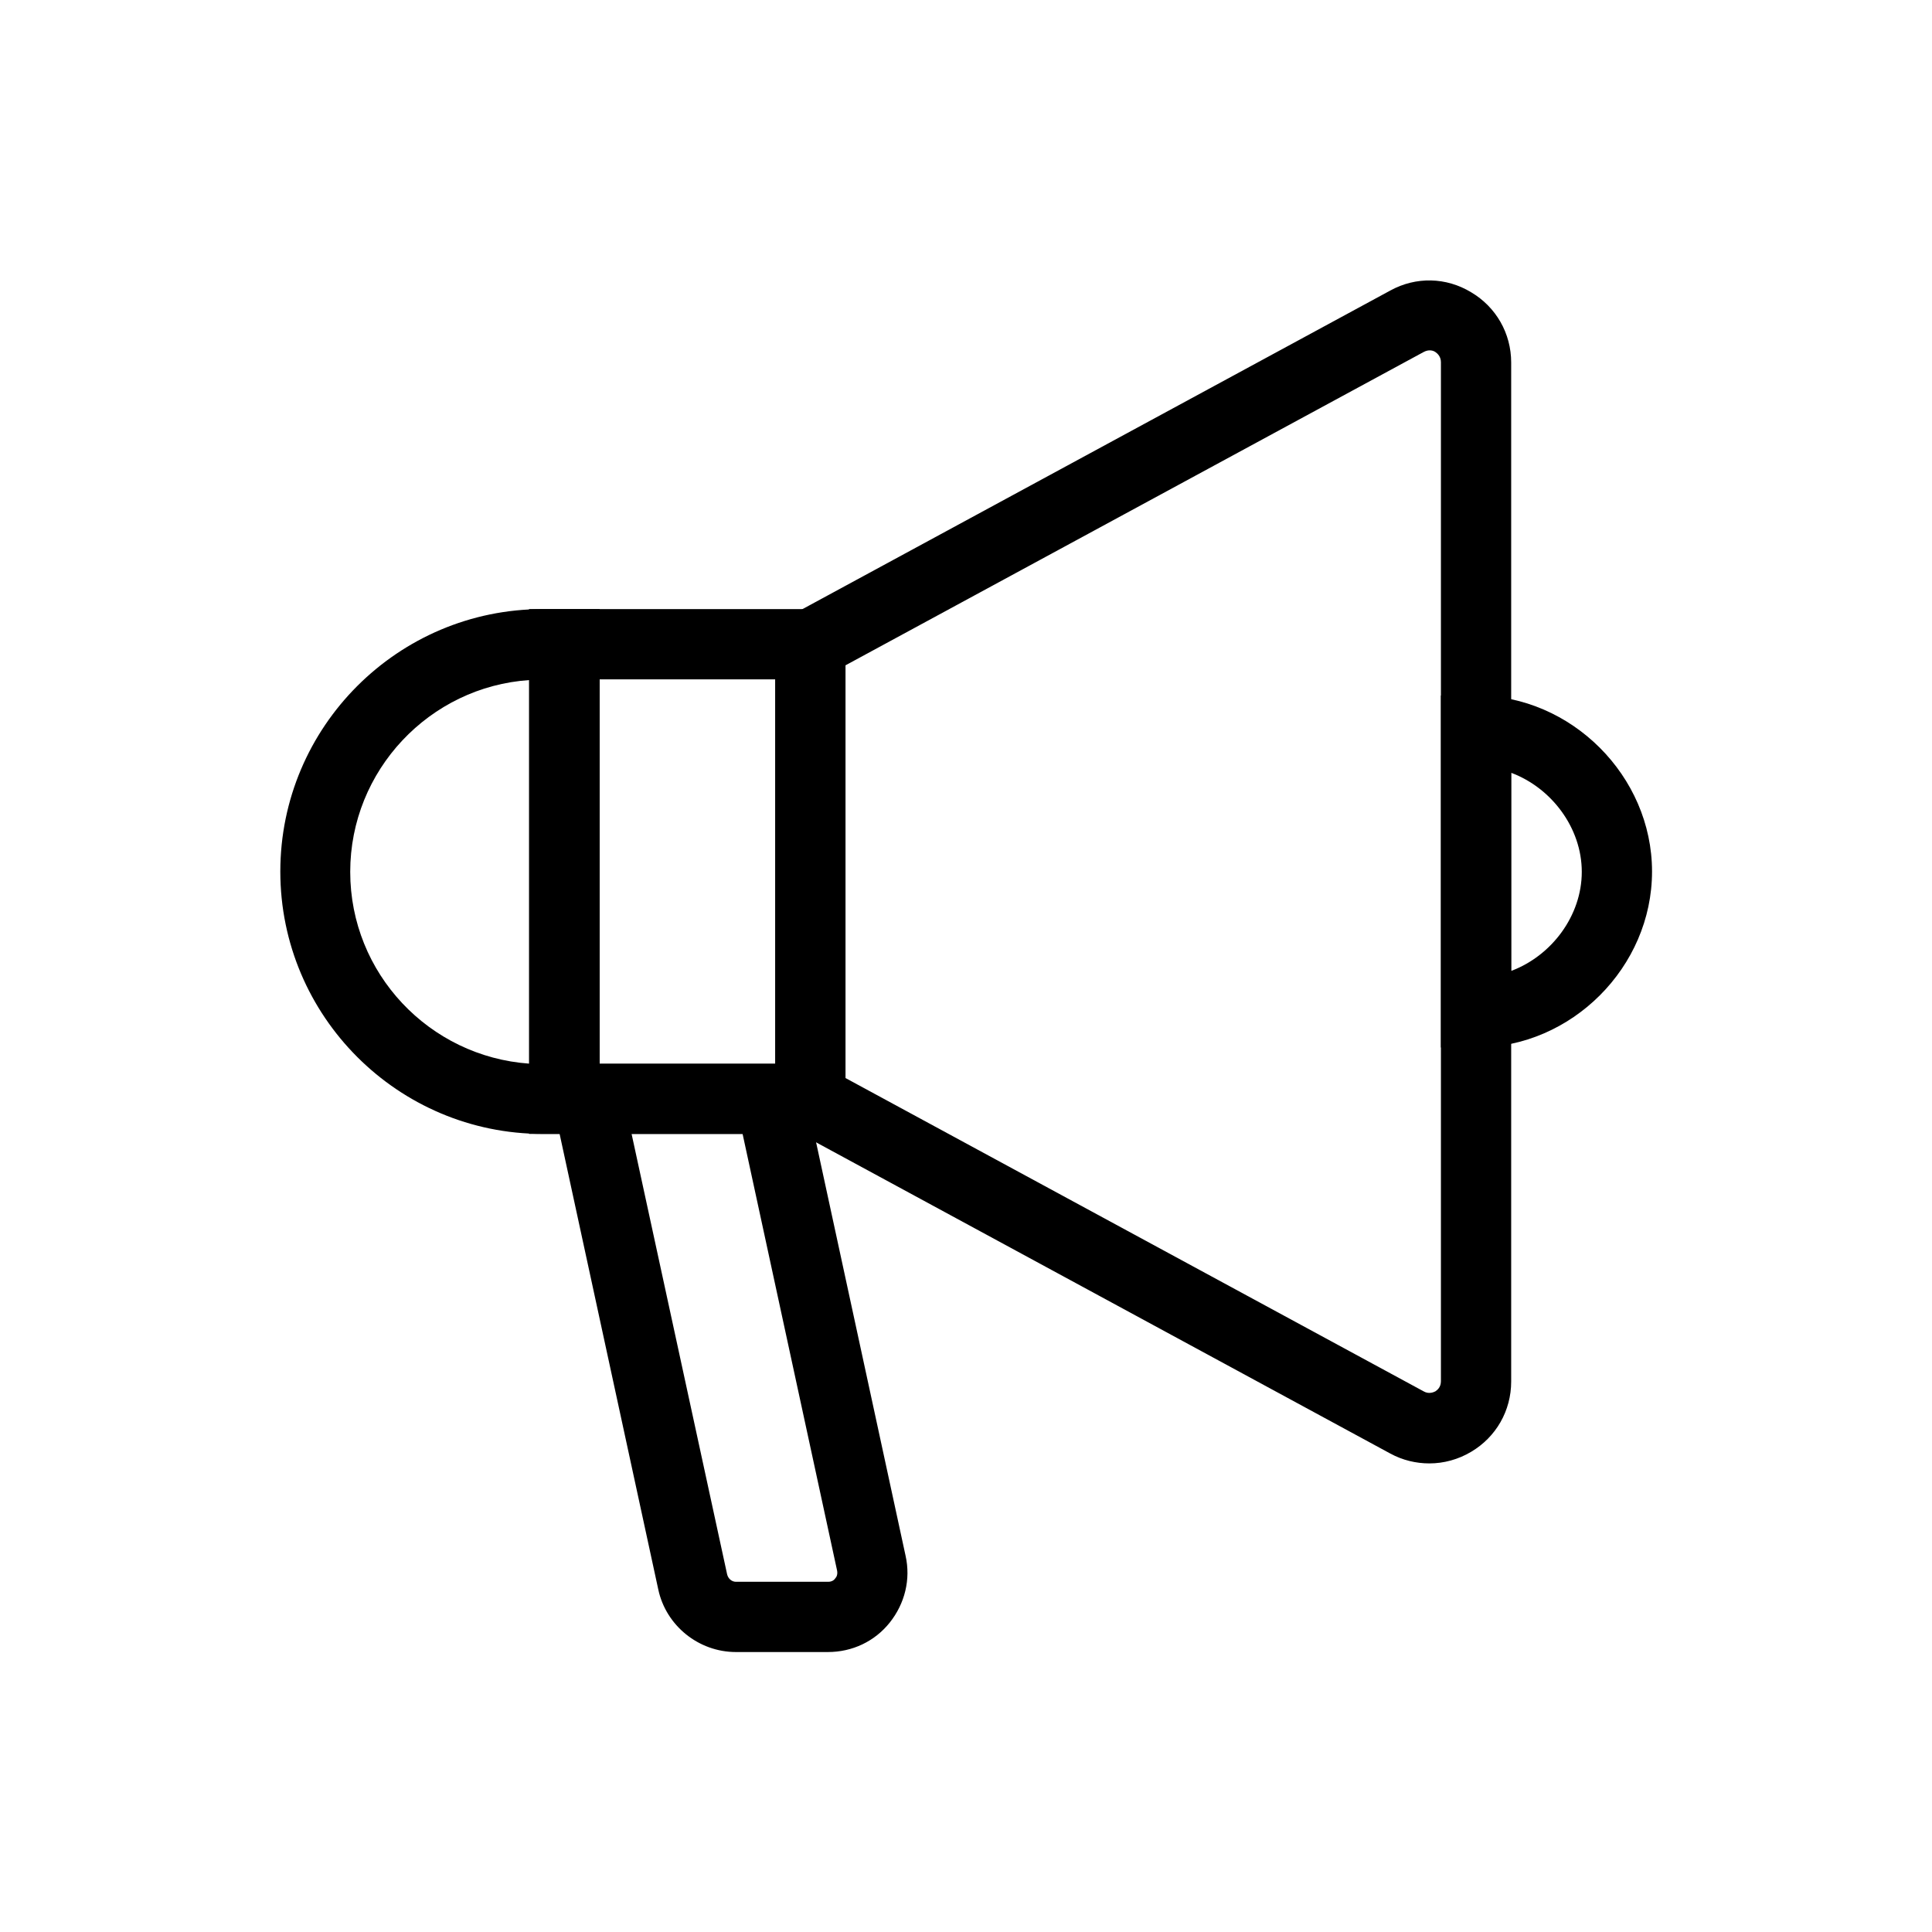 <?xml version="1.0" encoding="UTF-8"?>
<svg id="Layer_2" data-name="Layer 2" xmlns="http://www.w3.org/2000/svg" viewBox="0 0 55 55">
  <defs>
    <style>
      .cls-1 {
        fill: none;
      }

      .cls-1, .cls-2 {
        stroke-width: 0px;
      }

      .cls-2 {
        fill: #000;
      }
    </style>
  </defs>
  <g id="Layer_1-2" data-name="Layer 1">
    <rect class="cls-1" width="55" height="55"/>
    <g>
      <path class="cls-2" d="M17.07,32.28h-1.62c-4.12,0-7.47-3.35-7.47-7.47s3.35-7.47,7.47-7.47h1.62v14.94ZM15.07,19.36c-2.84.19-5.1,2.57-5.1,5.46s2.25,5.26,5.1,5.46v-10.92Z"/>
      <path class="cls-2" d="M24.06,32.28h-9v-14.94h9v14.94ZM17.07,30.28h5v-10.94h-5v10.94Z"/>
      <path class="cls-2" d="M40.69,41.66c-.38,0-.76-.09-1.11-.28l-17.51-9.49v-14.13l17.51-9.49c.73-.4,1.59-.38,2.3.05.71.42,1.14,1.17,1.14,2v29.01c0,.83-.43,1.58-1.14,2-.37.22-.78.33-1.19.33ZM40.53,39.61c.14.08.27.03.33,0,.06-.04.16-.12.16-.29V10.31c0-.16-.1-.25-.16-.29-.06-.04-.18-.08-.33,0l-16.46,8.92v11.75l16.46,8.92Z"/>
      <path class="cls-2" d="M20.95,47.03c-1.06,0-1.99-.75-2.21-1.78l-3.24-14.96h7.25l3.03,14c.15.67-.02,1.36-.45,1.9-.43.54-1.07.84-1.76.84h-2.63ZM17.98,32.28l2.72,12.54c.03.12.13.21.25.21h2.63c.1,0,.17-.05.2-.1.04-.04.07-.12.05-.22l-2.69-12.43h-3.16Z"/>
      <path class="cls-2" d="M42.02,29.82h-1v-10.02h1c2.71,0,5.01,2.29,5.01,5.01s-2.29,5.01-5.01,5.01ZM43.02,21.99v5.65c1.15-.43,2.01-1.57,2.01-2.82s-.86-2.39-2.01-2.82Z"/>
    </g>
  </g>
</svg>